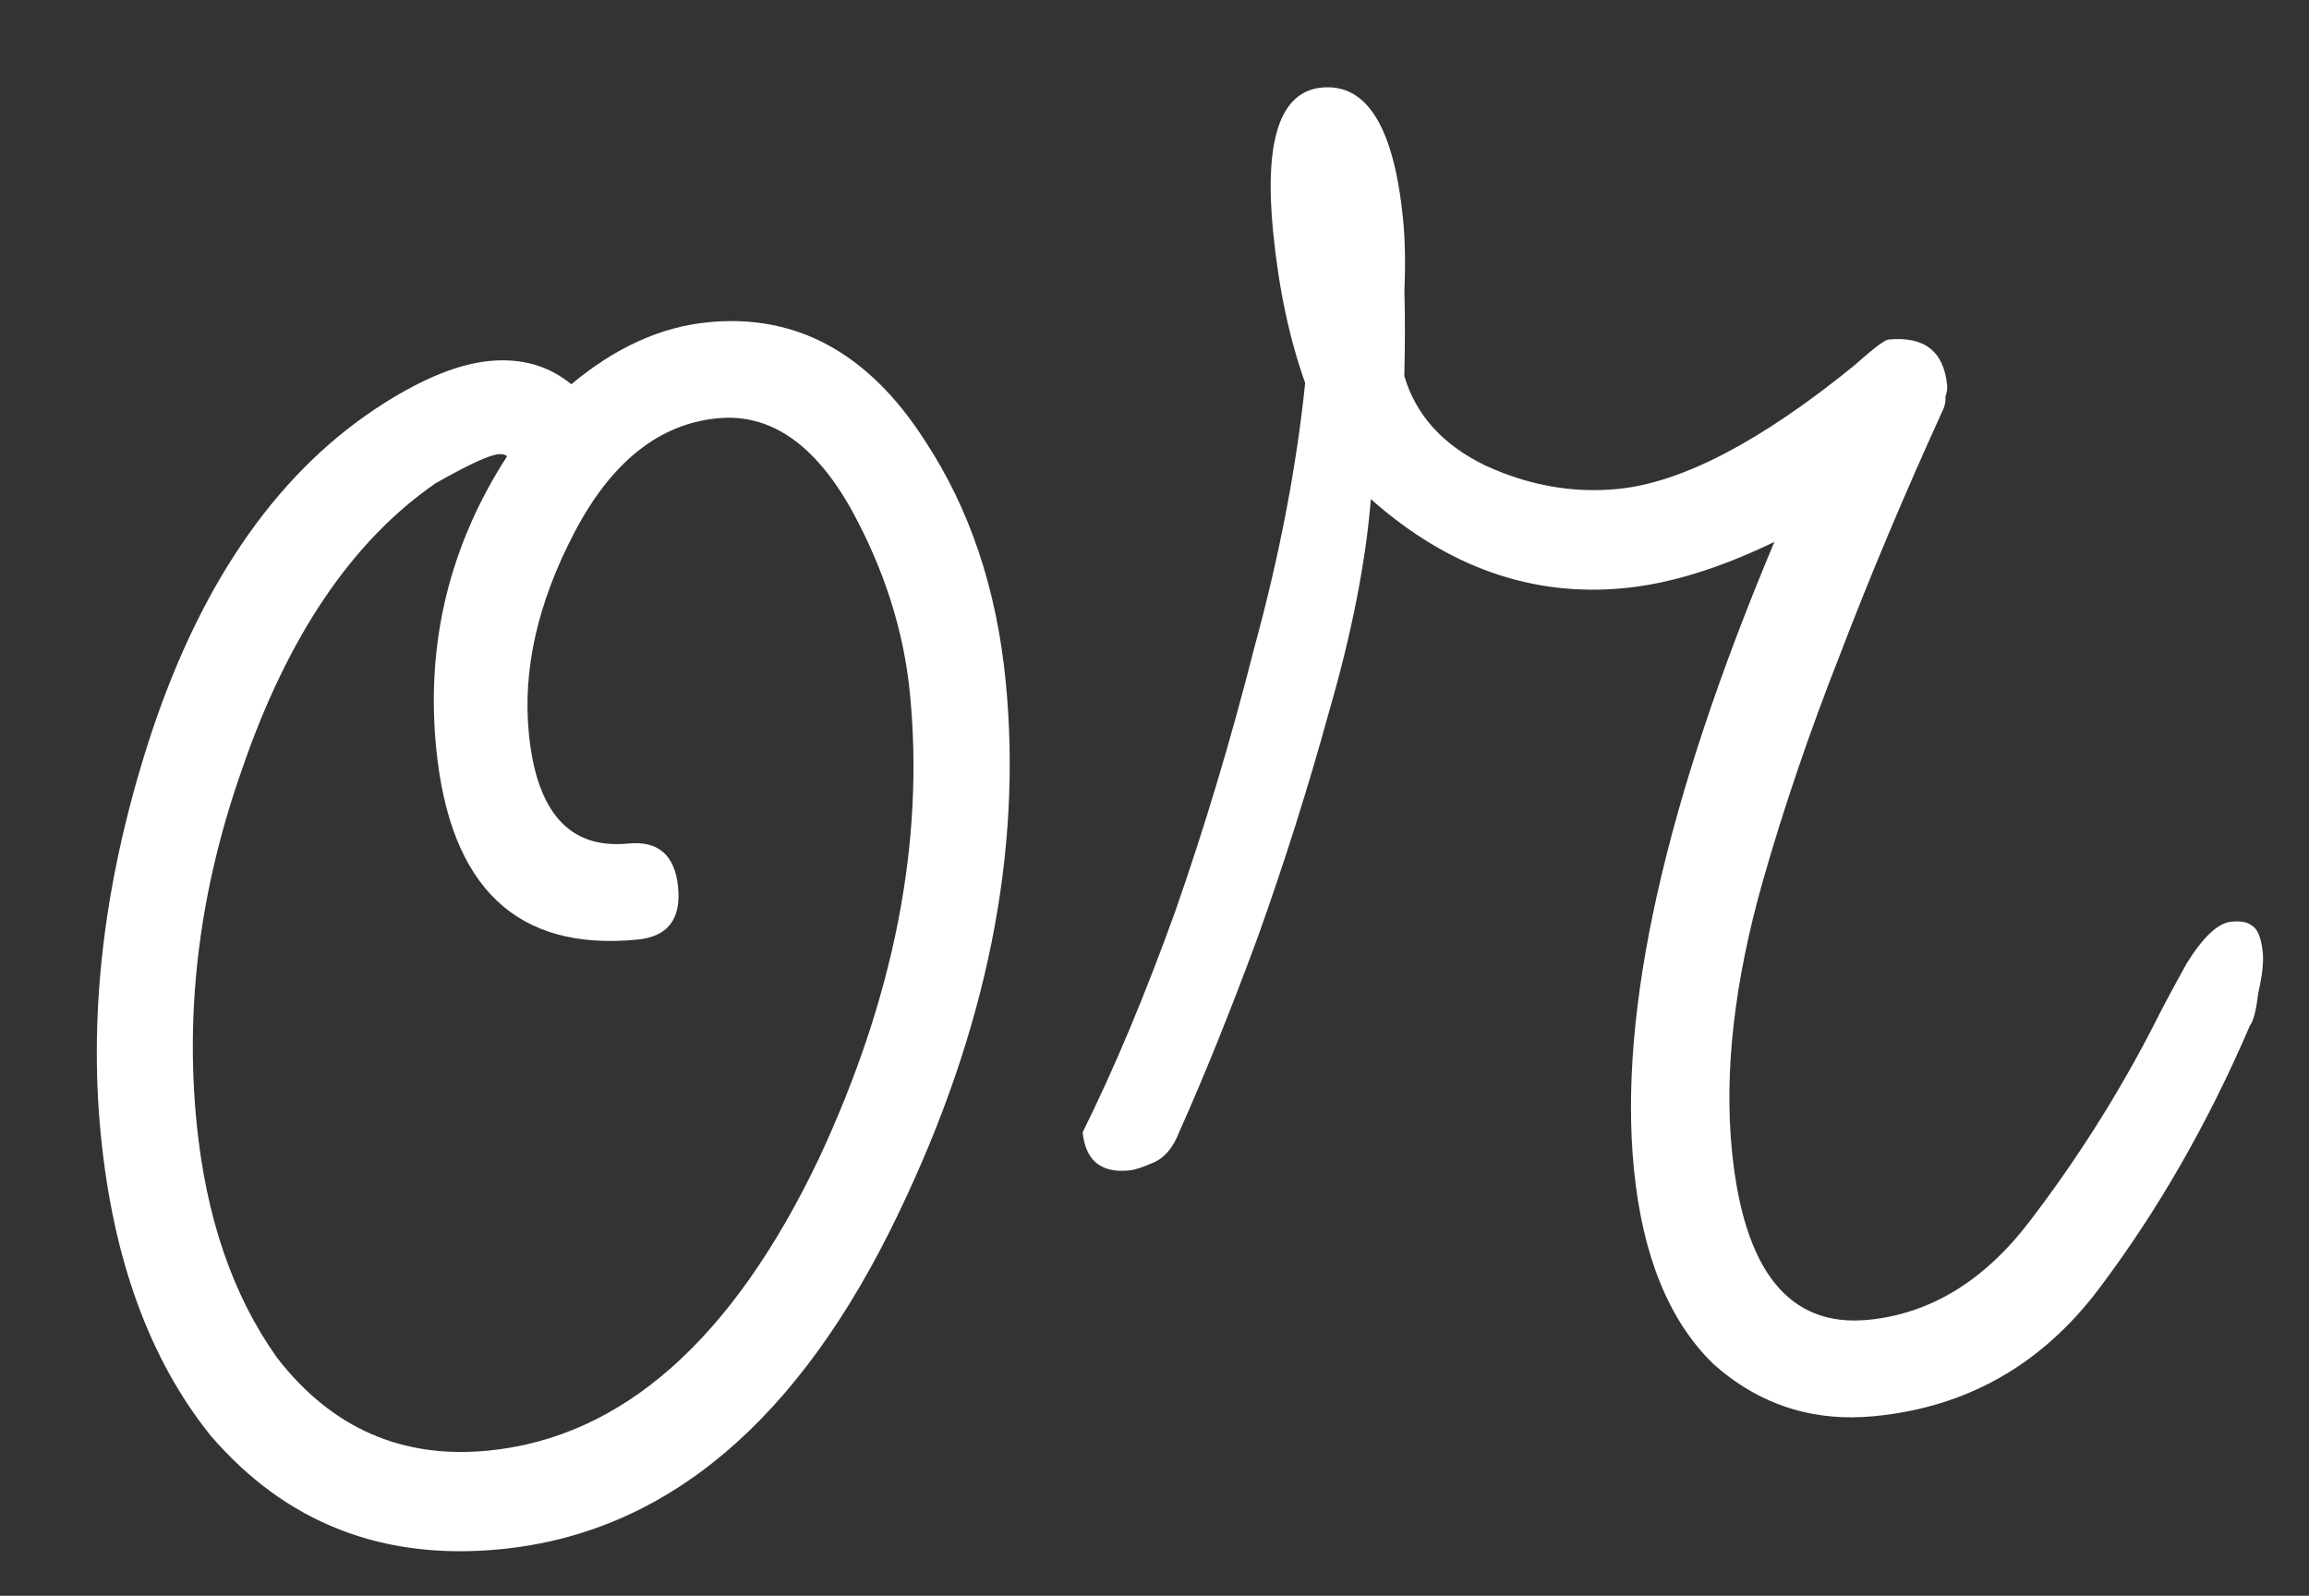 <?xml version="1.0" encoding="UTF-8"?> <svg xmlns="http://www.w3.org/2000/svg" width="191" height="132" viewBox="0 0 191 132" fill="none"><rect x="0" y="0" width="191" height="132" fill="#333333" stroke="none"/><path d="M41.455 128.145C31.642 129.115 23.625 125.976 17.403 118.728C12.379 112.461 9.359 104.188 8.342 93.908C7.294 83.316 8.708 72.167 12.583 60.459C16.833 47.771 23.252 38.721 31.839 33.31C35.096 31.258 37.971 30.109 40.463 29.862C43.111 29.6 45.376 30.241 47.259 31.785C50.891 28.752 54.654 27.043 58.548 26.658C65.869 25.934 71.853 29.195 76.502 36.442C80.203 42.053 82.431 48.675 83.186 56.307C84.588 70.481 81.636 85.164 74.331 100.357C66.12 117.526 55.162 126.789 41.455 128.145ZM40.412 119.99C51.471 118.897 60.583 110.839 67.748 95.817C73.977 82.462 76.482 69.631 75.265 57.326C74.757 52.186 73.158 47.154 70.469 42.229C67.407 36.713 63.695 34.17 59.334 34.602C54.505 35.079 50.569 38.221 47.526 44.027C44.483 49.833 43.223 55.384 43.747 60.679C44.394 67.221 47.132 70.254 51.96 69.776C54.453 69.529 55.83 70.73 56.091 73.378C56.353 76.026 55.238 77.473 52.746 77.72C42.778 78.706 37.223 73.436 36.083 61.909C35.22 53.187 37.176 45.129 41.949 37.737C41.778 37.596 41.537 37.542 41.225 37.572C40.447 37.649 38.717 38.45 36.037 39.973C29.116 44.747 23.766 52.668 19.985 63.738C16.548 73.514 15.307 83.231 16.263 92.889C17.033 100.677 19.245 107.142 22.9 112.286C27.41 118.131 33.248 120.699 40.412 119.99ZM155.109 117.139C149.969 117.647 145.5 116.202 141.704 112.803C138.048 109.232 135.865 103.864 135.157 96.7C133.862 83.616 137.736 66.325 146.776 44.826C142.273 47.002 138.152 48.275 134.414 48.644C126.782 49.399 119.776 46.947 113.397 41.286C112.971 46.519 111.82 52.373 109.944 58.85C108.208 65.156 106.231 71.407 104.013 77.603C101.779 83.644 99.632 88.968 97.572 93.575C97.072 94.883 96.37 95.739 95.466 96.143C94.562 96.547 93.877 96.772 93.41 96.818C91.073 97.049 89.79 95.997 89.558 93.66C92.181 88.368 94.726 82.297 97.194 75.447C99.647 68.441 101.835 61.147 103.759 53.564C105.838 45.966 107.24 38.671 107.964 31.679C106.66 28.033 105.776 23.874 105.314 19.201C104.559 11.569 105.895 7.583 109.322 7.244C113.06 6.875 115.307 10.506 116.062 18.138C116.231 19.851 116.268 21.814 116.172 24.025C116.232 26.221 116.229 28.581 116.164 31.104C117.111 34.313 119.32 36.768 122.791 38.47C126.418 40.156 130.101 40.814 133.839 40.444C139.135 39.92 145.641 36.524 153.357 30.256C154.947 28.84 155.898 28.117 156.209 28.087C159.168 27.794 160.787 29.049 161.064 31.853C161.095 32.164 161.048 32.484 160.923 32.811C160.954 33.122 160.907 33.441 160.782 33.768C157.55 40.851 154.685 47.662 152.186 54.2C149.672 60.583 147.539 66.849 145.788 72.999C143.459 81.251 142.618 88.648 143.265 95.19C144.251 105.158 148.015 109.819 154.557 109.172C159.697 108.664 164.146 105.943 167.905 101.01C171.804 95.906 175.205 90.536 178.108 84.902C178.763 83.579 179.692 81.835 180.893 79.672C182.251 77.493 183.474 76.349 184.565 76.242C185.343 76.165 185.904 76.266 186.246 76.547C186.744 76.812 187.055 77.568 187.178 78.814C187.255 79.593 187.13 80.706 186.801 82.154C186.628 83.587 186.401 84.475 186.121 84.817C182.67 92.865 178.512 100.118 173.646 106.576C168.92 112.863 162.741 116.384 155.109 117.139Z" fill="white"></path></svg> 